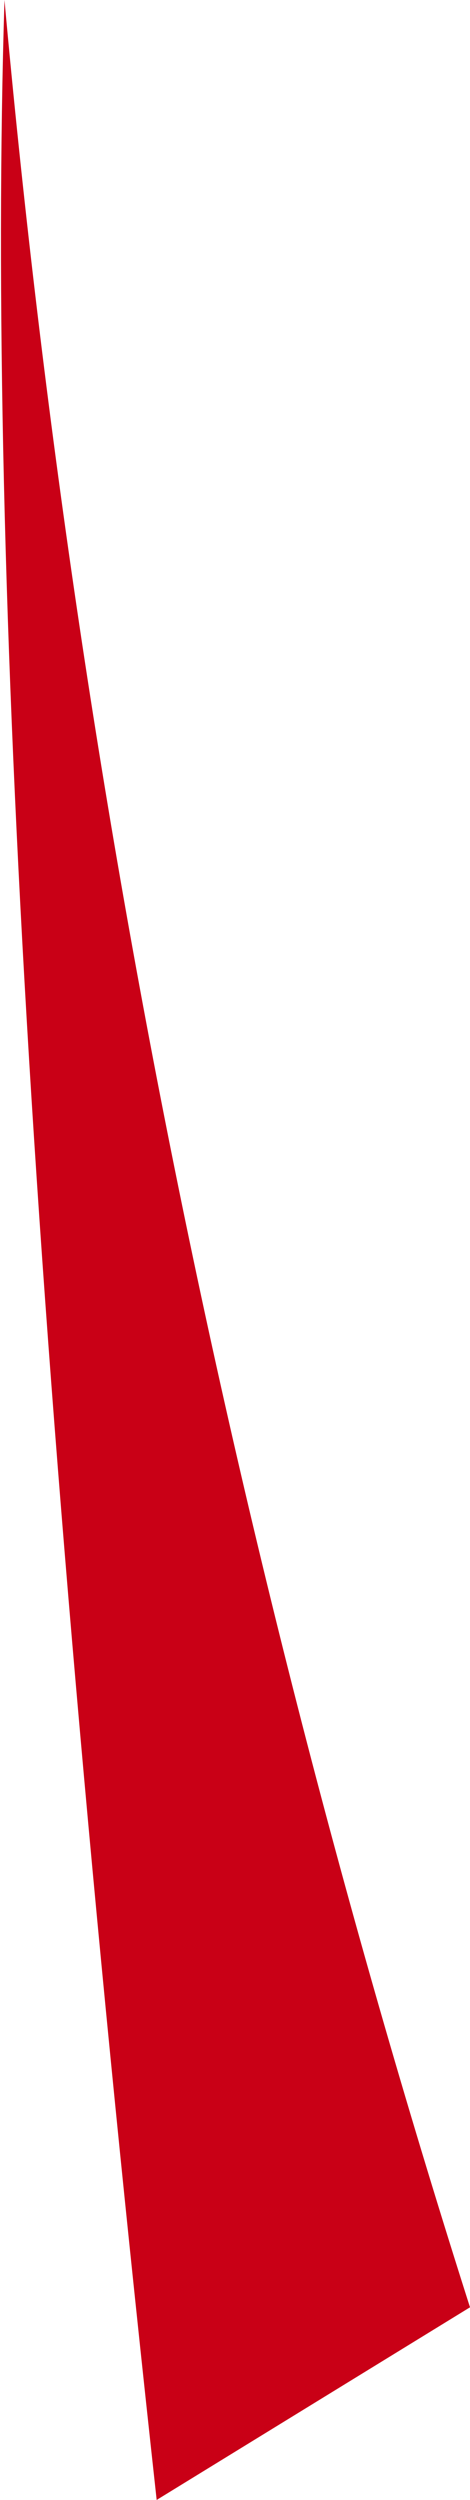 <?xml version="1.0" encoding="UTF-8" standalone="no"?>
<svg xmlns:xlink="http://www.w3.org/1999/xlink" height="27.9px" width="5.25px" xmlns="http://www.w3.org/2000/svg">
  <g transform="matrix(1.0, 0.0, 0.0, 1.0, 0.05, 0.0)">
    <path d="M0.0 0.0 Q1.2 13.2 5.2 25.75 L1.7 27.9 Q-0.3 9.7 0.0 0.0" fill="#c90016" fill-rule="evenodd" stroke="none"/>
  </g>
</svg>
